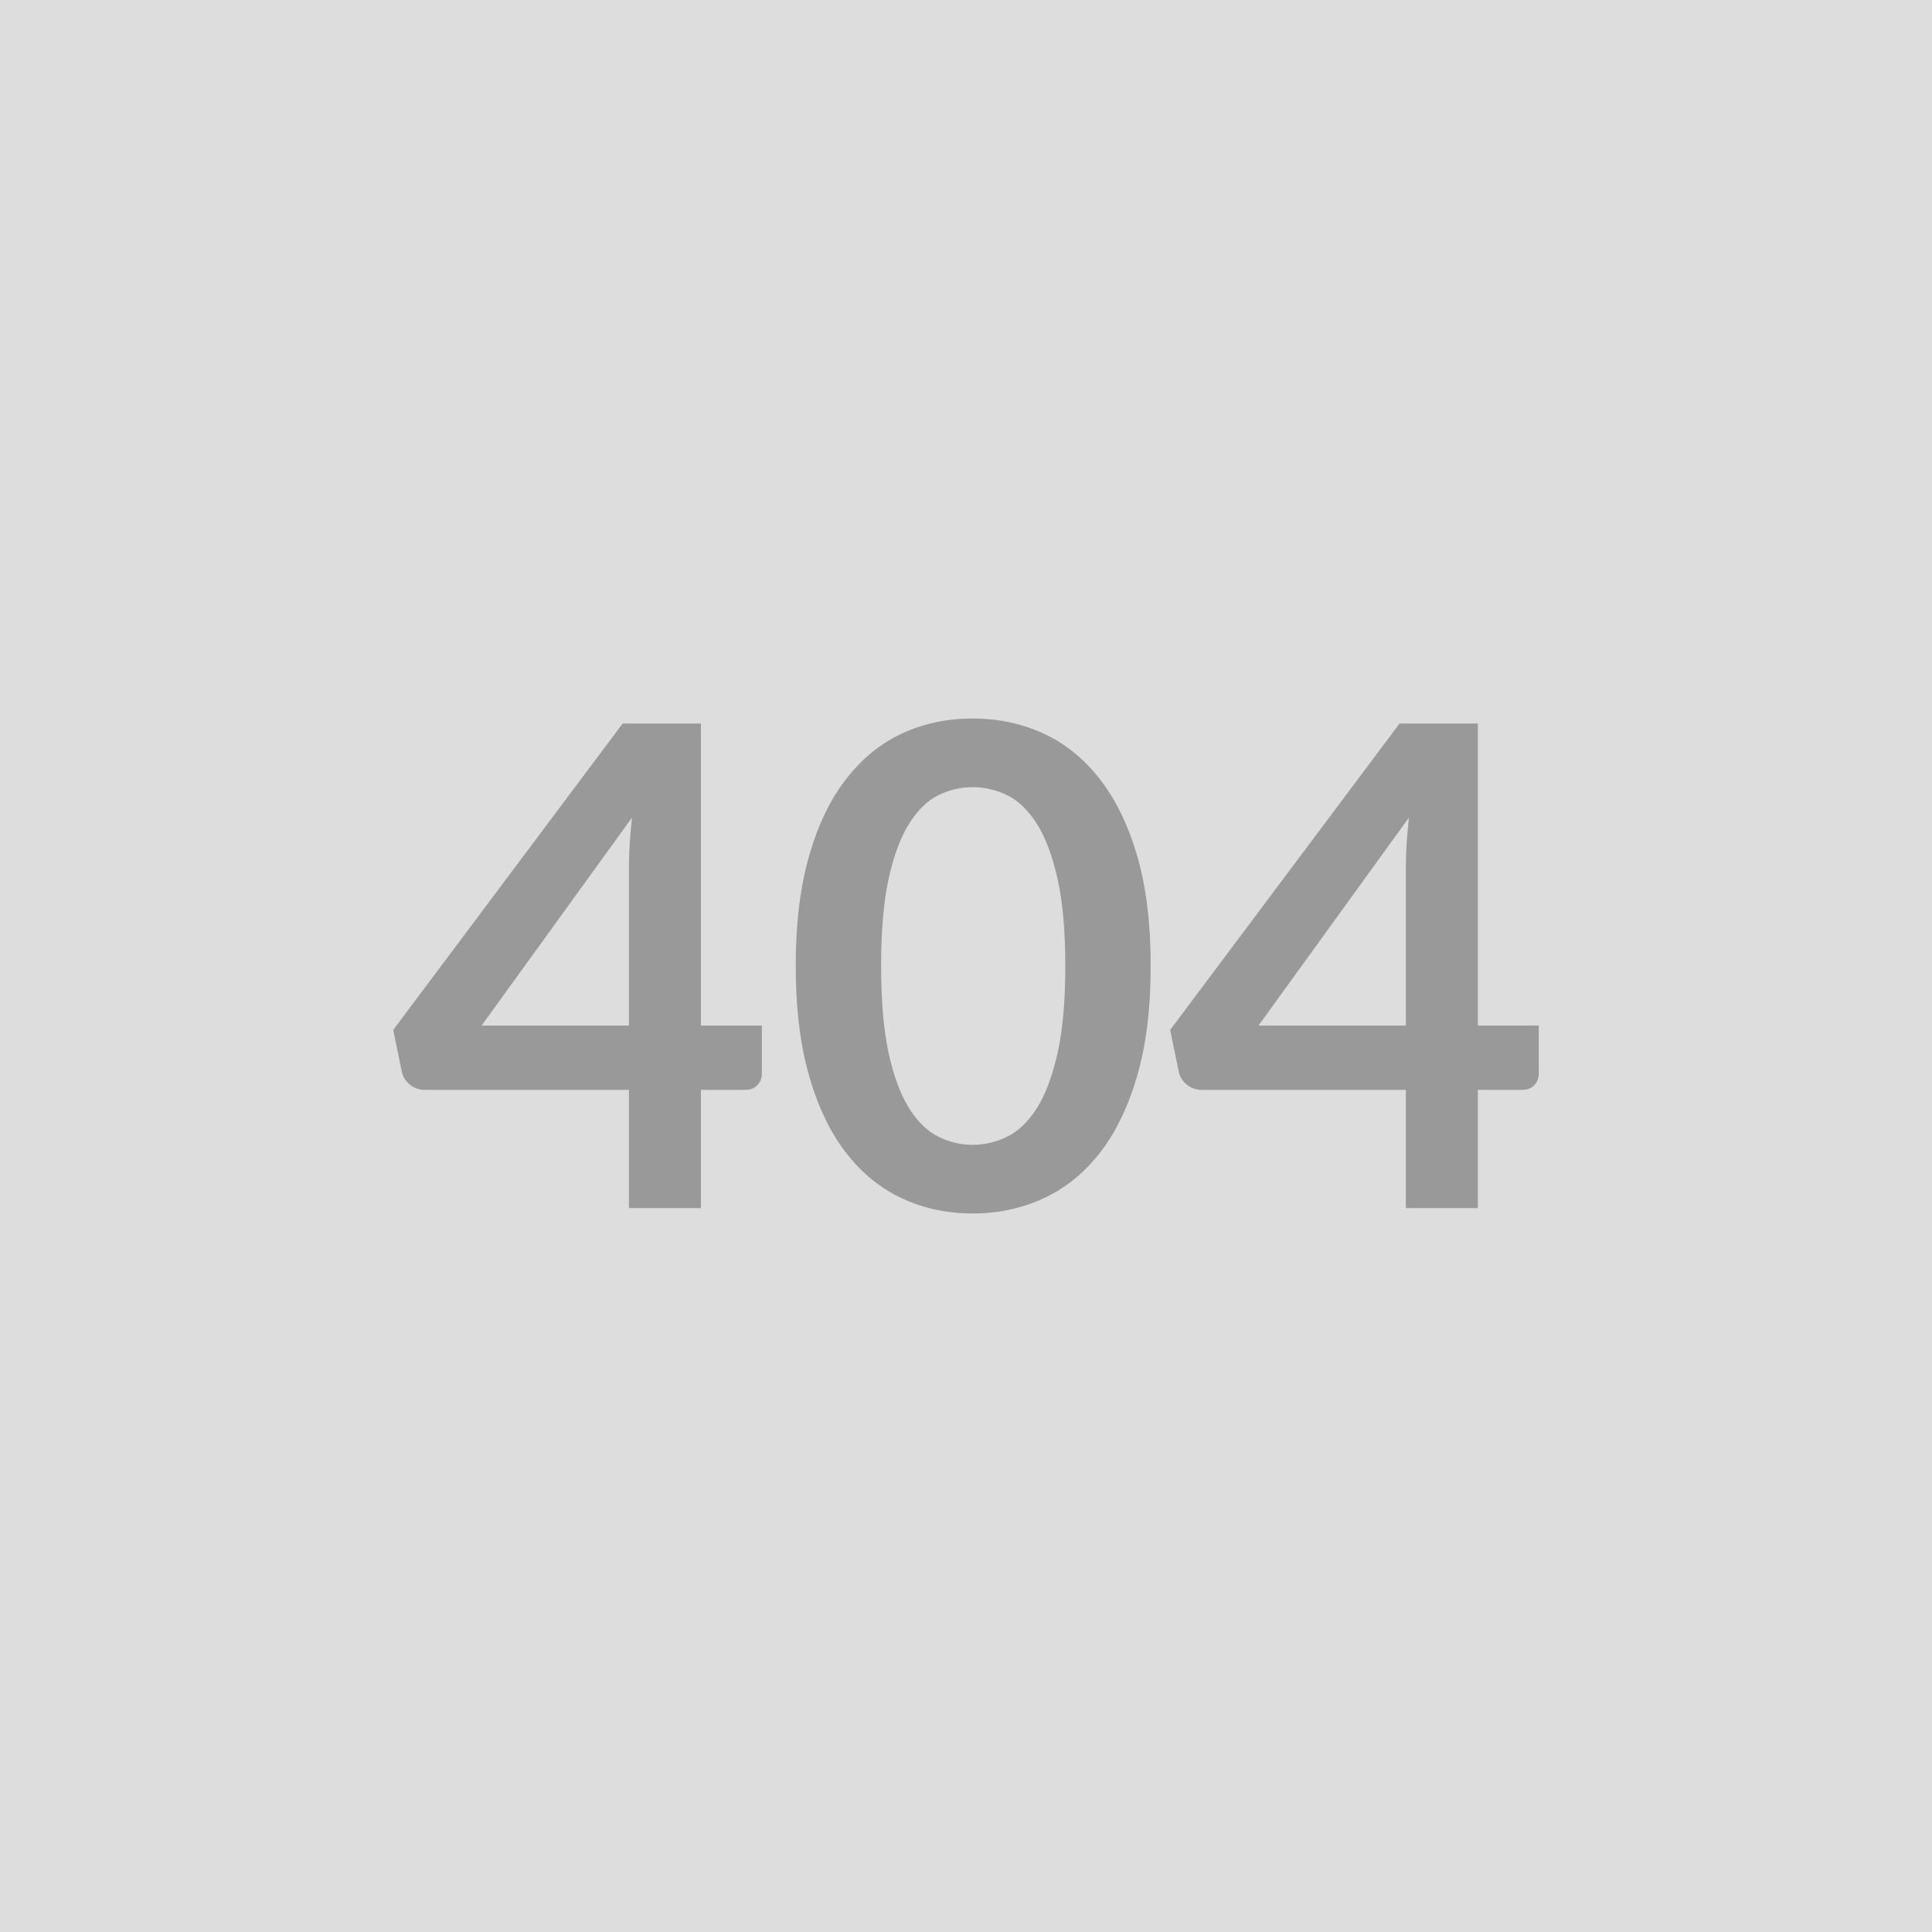<svg xmlns="http://www.w3.org/2000/svg" width="150" height="150" viewBox="0 0 150 150"><rect width="100%" height="100%" fill="#DDDDDD"/><path fill="#999999" d="M37.39 79.625h11.44v-12.3q0-1.74.24-3.85l-11.68 16.15Zm17.03 0h4.73v3.72q0 .52-.33.89-.34.38-.97.38h-3.43v9.18h-5.59v-9.18H32.97q-.65 0-1.14-.4-.5-.4-.63-1l-.67-3.25 17.81-23.79h6.08v23.45Zm34.92-4.63q0 4.92-1.05 8.54-1.06 3.63-2.92 6-1.85 2.36-4.39 3.52-2.53 1.16-5.47 1.16t-5.45-1.16q-2.51-1.16-4.35-3.52-1.85-2.37-2.89-6-1.04-3.62-1.04-8.54 0-4.94 1.04-8.55 1.04-3.62 2.89-5.98 1.84-2.37 4.35-3.53 2.51-1.15 5.45-1.15 2.94 0 5.47 1.15 2.54 1.16 4.39 3.53 1.86 2.36 2.92 5.98 1.05 3.61 1.05 8.55Zm-6.63 0q0-4.08-.6-6.76-.6-2.68-1.6-4.26-1-1.59-2.3-2.23-1.3-.63-2.7-.63-1.38 0-2.67.63-1.28.64-2.27 2.23-.99 1.58-1.58 4.26-.58 2.68-.58 6.76t.58 6.76q.59 2.68 1.58 4.27.99 1.58 2.27 2.22 1.29.64 2.67.64 1.4 0 2.7-.64 1.3-.64 2.3-2.22 1-1.59 1.6-4.27.6-2.68.6-6.76Zm15 4.63h11.44v-12.3q0-1.74.24-3.85l-11.68 16.15Zm17.03 0h4.73v3.72q0 .52-.33.89-.34.38-.97.38h-3.43v9.18h-5.59v-9.18H93.29q-.65 0-1.14-.4-.5-.4-.63-1l-.67-3.25 17.81-23.79h6.08v23.45Z"/></svg>